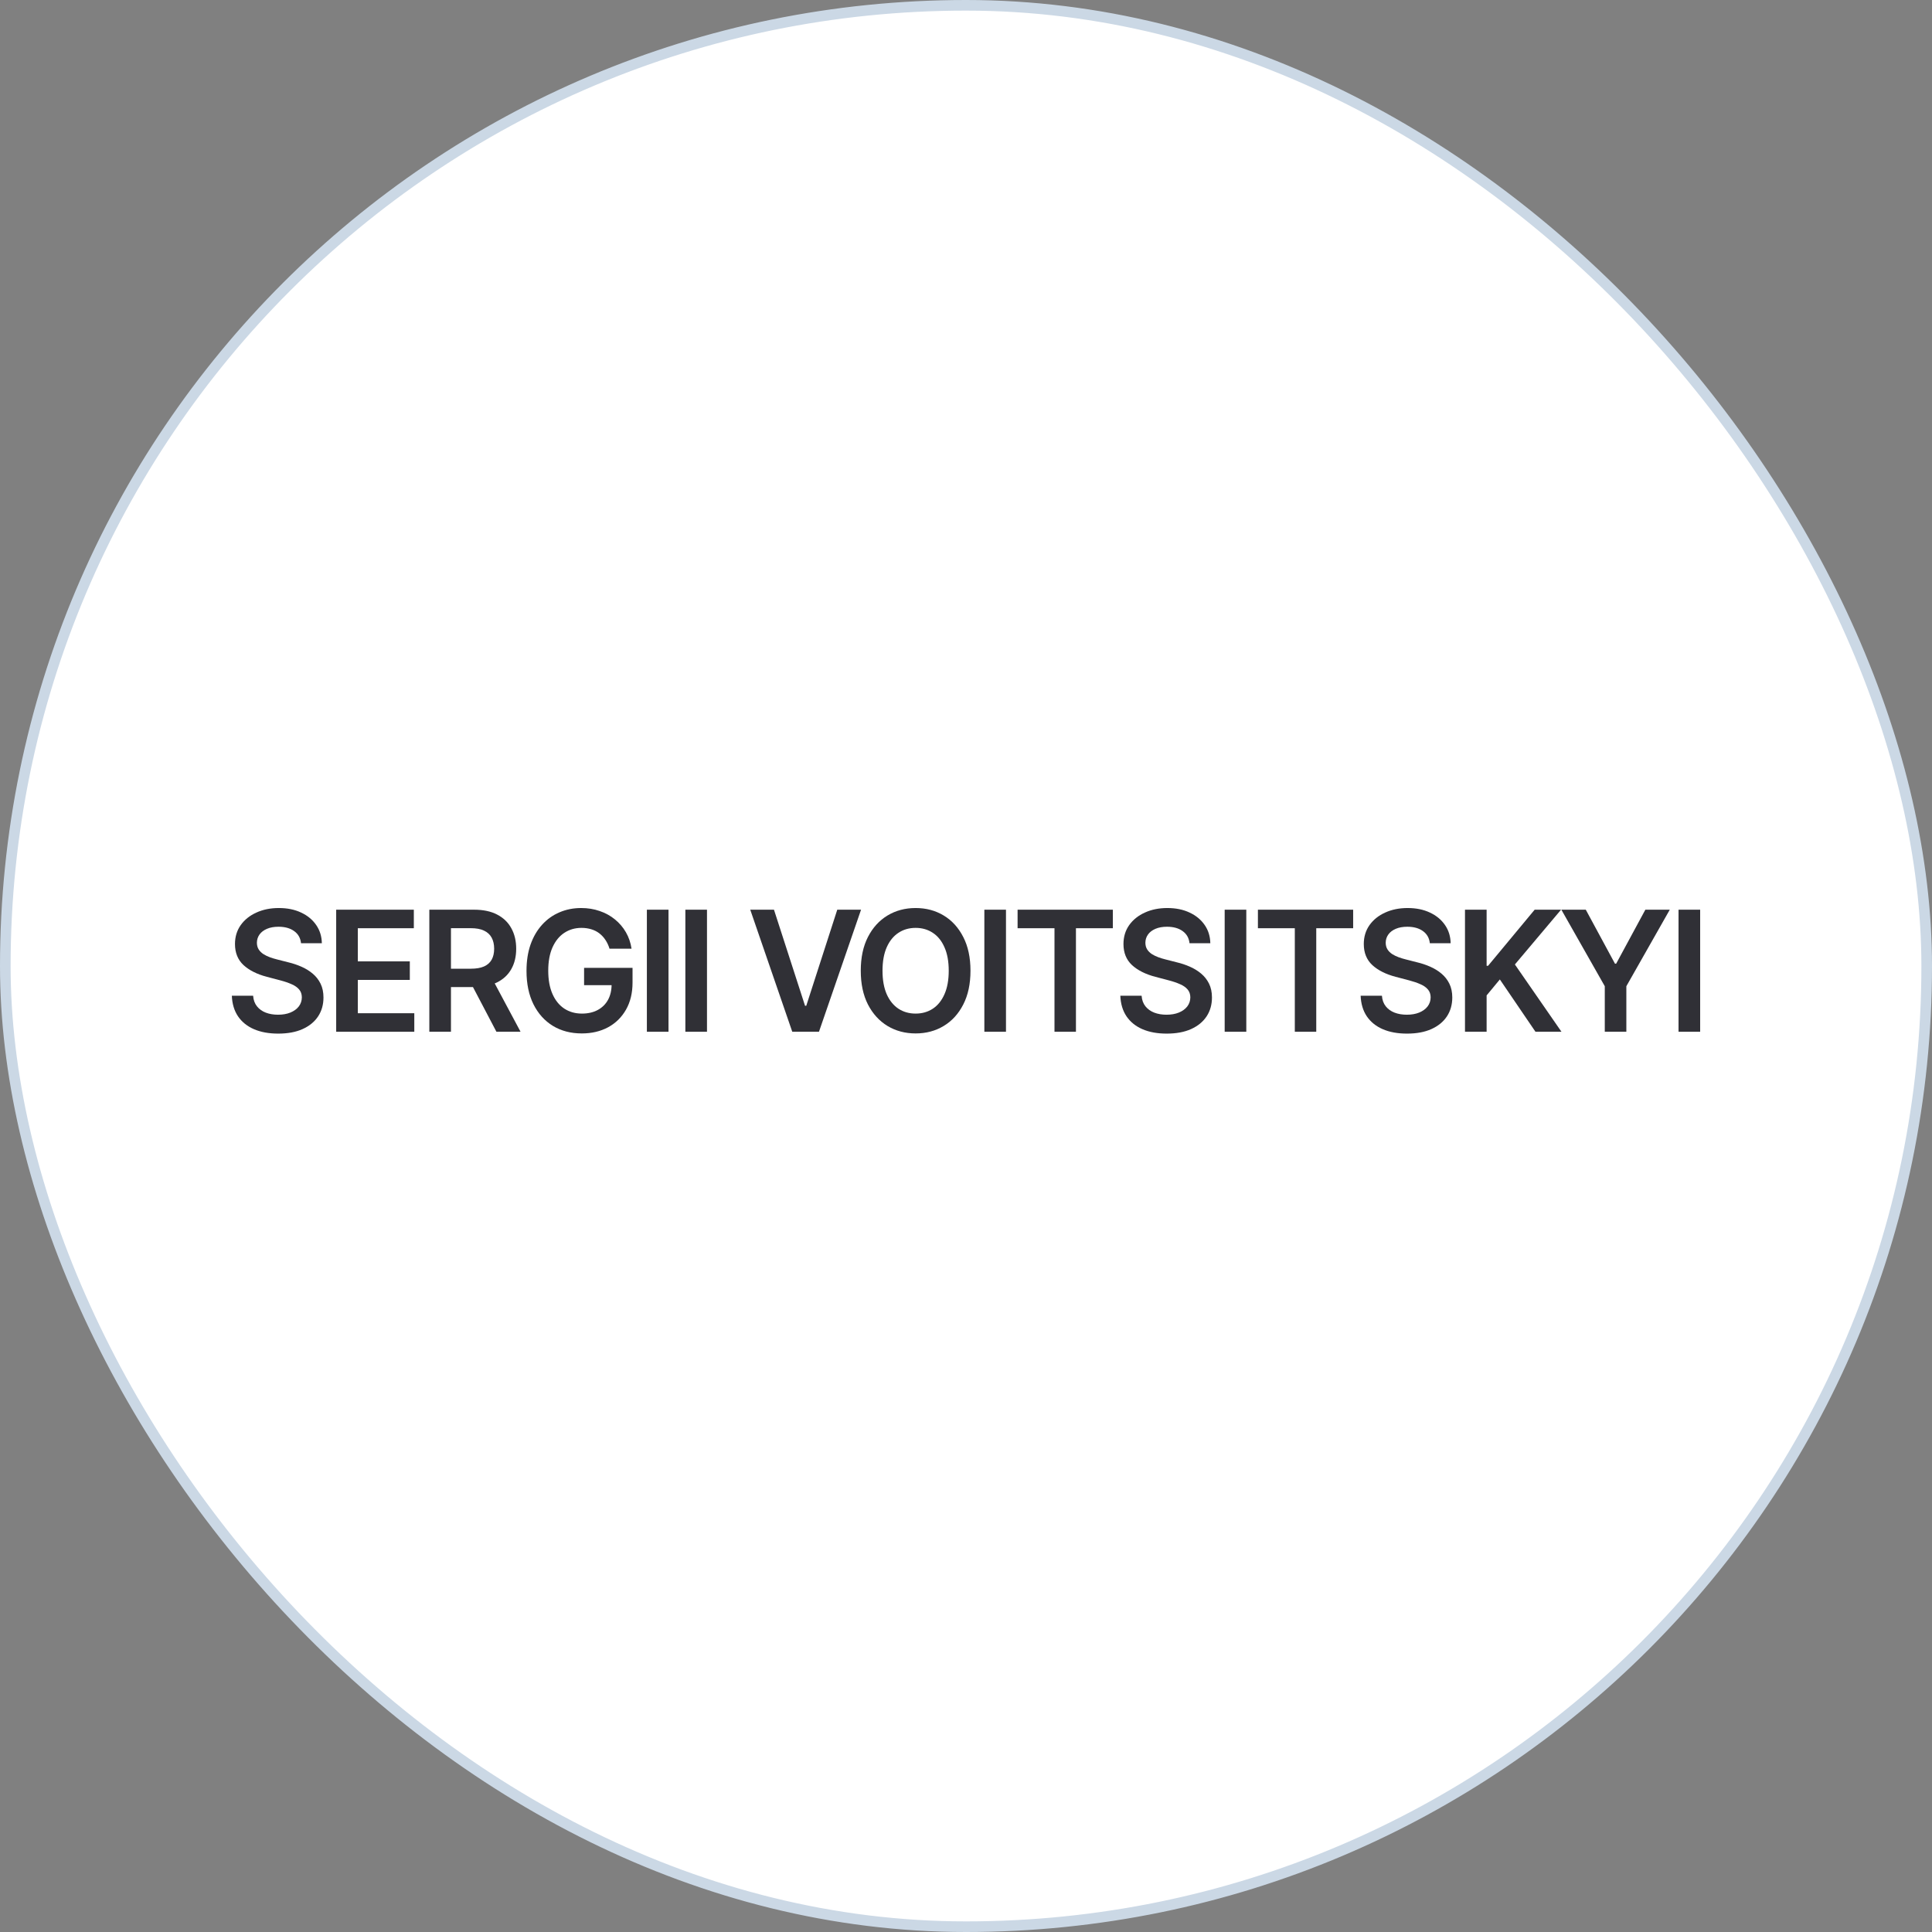 <svg width="182" height="182" viewBox="0 0 182 182" fill="none" xmlns="http://www.w3.org/2000/svg">
<rect x="0" y="0" width="182" height="182" fill="#808080" stroke="none"/>
<rect x="0.5" y="0.5" width="181" height="181" rx="90.5" fill="white"/>
<rect x="0.5" y="0.5" width="181" height="181" rx="90.5" stroke="#CBD8E5"/>
<path d="M28.358 88.857C28.307 88.367 28.091 87.985 27.71 87.712C27.333 87.439 26.843 87.302 26.238 87.302C25.814 87.302 25.45 87.368 25.146 87.499C24.842 87.63 24.609 87.807 24.448 88.032C24.287 88.257 24.205 88.513 24.201 88.801C24.201 89.041 24.254 89.249 24.36 89.424C24.47 89.6 24.619 89.75 24.805 89.874C24.992 89.993 25.199 90.094 25.426 90.177C25.653 90.259 25.881 90.328 26.112 90.385L27.166 90.654C27.591 90.755 27.999 90.892 28.391 91.064C28.786 91.236 29.14 91.453 29.451 91.715C29.766 91.977 30.015 92.293 30.198 92.664C30.381 93.035 30.472 93.469 30.472 93.967C30.472 94.64 30.304 95.234 29.967 95.746C29.63 96.255 29.143 96.654 28.506 96.942C27.873 97.227 27.106 97.369 26.206 97.369C25.331 97.369 24.571 97.231 23.927 96.954C23.286 96.677 22.784 96.272 22.422 95.741C22.063 95.209 21.869 94.562 21.84 93.798H23.844C23.873 94.199 23.994 94.532 24.207 94.798C24.419 95.063 24.695 95.262 25.036 95.393C25.38 95.524 25.764 95.589 26.189 95.589C26.632 95.589 27.02 95.522 27.353 95.387C27.69 95.249 27.954 95.058 28.144 94.814C28.334 94.567 28.431 94.279 28.435 93.95C28.431 93.65 28.345 93.403 28.177 93.209C28.009 93.01 27.772 92.846 27.468 92.715C27.168 92.58 26.817 92.46 26.414 92.355L25.135 92.018C24.209 91.775 23.476 91.406 22.938 90.912C22.404 90.414 22.136 89.754 22.136 88.93C22.136 88.253 22.316 87.659 22.674 87.15C23.037 86.641 23.529 86.246 24.152 85.966C24.774 85.681 25.479 85.539 26.266 85.539C27.064 85.539 27.763 85.681 28.364 85.966C28.968 86.246 29.442 86.638 29.786 87.139C30.13 87.637 30.308 88.21 30.319 88.857H28.358Z" fill="#303036"/>
<path d="M31.67 97.195V85.696H38.984V87.442H33.707V90.564H38.606V92.31H33.707V95.449H39.028V97.195H31.67Z" fill="#303036"/>
<path d="M40.444 97.195V85.696H44.662C45.526 85.696 46.251 85.85 46.836 86.157C47.426 86.464 47.871 86.894 48.171 87.448C48.475 87.998 48.627 88.64 48.627 89.374C48.627 90.111 48.473 90.751 48.165 91.294C47.861 91.833 47.413 92.25 46.82 92.546C46.227 92.838 45.498 92.984 44.634 92.984H41.631V91.255H44.36C44.865 91.255 45.279 91.184 45.601 91.041C45.923 90.895 46.161 90.684 46.315 90.407C46.472 90.126 46.551 89.782 46.551 89.374C46.551 88.966 46.472 88.618 46.315 88.329C46.157 88.038 45.917 87.817 45.595 87.667C45.273 87.513 44.858 87.437 44.349 87.437H42.482V97.195H40.444ZM46.254 91.985L49.038 97.195H46.765L44.03 91.985H46.254Z" fill="#303036"/>
<path d="M57.417 89.368C57.326 89.065 57.2 88.794 57.039 88.554C56.881 88.311 56.691 88.103 56.468 87.931C56.248 87.759 55.995 87.63 55.71 87.543C55.424 87.454 55.113 87.409 54.776 87.409C54.172 87.409 53.634 87.564 53.162 87.875C52.689 88.185 52.318 88.642 52.047 89.245C51.78 89.844 51.646 90.573 51.646 91.434C51.646 92.303 51.78 93.038 52.047 93.641C52.314 94.244 52.686 94.702 53.162 95.016C53.638 95.327 54.19 95.483 54.82 95.483C55.391 95.483 55.885 95.37 56.303 95.146C56.724 94.921 57.048 94.603 57.275 94.191C57.502 93.776 57.615 93.289 57.615 92.731L58.077 92.804H55.023V91.176H59.587V92.557C59.587 93.542 59.382 94.393 58.971 95.112C58.562 95.831 57.998 96.385 57.28 96.774C56.563 97.159 55.739 97.352 54.809 97.352C53.773 97.352 52.863 97.115 52.08 96.639C51.3 96.16 50.691 95.481 50.251 94.601C49.816 93.718 49.598 92.67 49.598 91.457C49.598 90.529 49.726 89.7 49.982 88.97C50.242 88.24 50.605 87.62 51.069 87.111C51.534 86.598 52.08 86.209 52.706 85.943C53.332 85.674 54.013 85.539 54.749 85.539C55.371 85.539 55.951 85.633 56.489 85.82C57.028 86.003 57.505 86.265 57.923 86.606C58.344 86.947 58.69 87.351 58.961 87.819C59.231 88.287 59.409 88.803 59.493 89.368H57.417Z" fill="#303036"/>
<path d="M62.975 85.696V97.195H60.938V85.696H62.975Z" fill="#303036"/>
<path d="M66.6 85.696V97.195H64.563V85.696H66.6Z" fill="#303036"/>
<path d="M72.91 85.696L75.837 94.747H75.952L78.873 85.696H81.114L77.149 97.195H74.634L70.675 85.696H72.91Z" fill="#303036"/>
<path d="M91.422 91.446C91.422 92.685 91.195 93.746 90.741 94.629C90.29 95.509 89.675 96.183 88.896 96.65C88.12 97.118 87.239 97.352 86.254 97.352C85.269 97.352 84.387 97.118 83.608 96.65C82.831 96.179 82.216 95.503 81.762 94.624C81.312 93.74 81.087 92.681 81.087 91.446C81.087 90.207 81.312 89.147 81.762 88.268C82.216 87.384 82.831 86.709 83.608 86.241C84.387 85.773 85.269 85.539 86.254 85.539C87.239 85.539 88.12 85.773 88.896 86.241C89.675 86.709 90.29 87.384 90.741 88.268C91.195 89.147 91.422 90.207 91.422 91.446ZM89.373 91.446C89.373 90.573 89.24 89.838 88.972 89.239C88.709 88.636 88.343 88.182 87.874 87.875C87.406 87.564 86.866 87.409 86.254 87.409C85.643 87.409 85.103 87.564 84.634 87.875C84.166 88.182 83.798 88.636 83.531 89.239C83.267 89.838 83.135 90.573 83.135 91.446C83.135 92.318 83.267 93.055 83.531 93.658C83.798 94.257 84.166 94.712 84.634 95.022C85.103 95.329 85.643 95.483 86.254 95.483C86.866 95.483 87.406 95.329 87.874 95.022C88.343 94.712 88.709 94.257 88.972 93.658C89.24 93.055 89.373 92.318 89.373 91.446Z" fill="#303036"/>
<path d="M94.766 85.696V97.195H92.729V85.696H94.766Z" fill="#303036"/>
<path d="M95.86 87.442V85.696H104.833V87.442H101.357V97.195H99.336V87.442H95.86Z" fill="#303036"/>
<path d="M112.056 88.857C112.005 88.367 111.789 87.985 111.408 87.712C111.031 87.439 110.54 87.302 109.936 87.302C109.512 87.302 109.147 87.368 108.843 87.499C108.54 87.63 108.307 87.807 108.146 88.032C107.985 88.257 107.903 88.513 107.899 88.801C107.899 89.041 107.952 89.249 108.058 89.424C108.168 89.6 108.316 89.75 108.503 89.874C108.69 89.993 108.897 90.094 109.124 90.177C109.351 90.259 109.579 90.328 109.81 90.385L110.864 90.654C111.289 90.755 111.697 90.892 112.089 91.064C112.484 91.236 112.838 91.453 113.149 91.715C113.464 91.977 113.713 92.293 113.896 92.664C114.079 93.035 114.17 93.469 114.17 93.967C114.17 94.64 114.002 95.234 113.665 95.746C113.328 96.255 112.841 96.654 112.204 96.942C111.571 97.227 110.804 97.369 109.903 97.369C109.028 97.369 108.269 97.231 107.624 96.954C106.984 96.677 106.482 96.272 106.12 95.741C105.761 95.209 105.567 94.562 105.538 93.798H107.542C107.571 94.199 107.692 94.532 107.904 94.798C108.117 95.063 108.393 95.262 108.734 95.393C109.078 95.524 109.462 95.589 109.887 95.589C110.33 95.589 110.718 95.522 111.051 95.387C111.388 95.249 111.651 95.058 111.842 94.814C112.032 94.567 112.129 94.279 112.133 93.95C112.129 93.65 112.043 93.403 111.875 93.209C111.706 93.01 111.47 92.846 111.166 92.715C110.866 92.58 110.515 92.46 110.112 92.355L108.833 92.018C107.906 91.775 107.174 91.406 106.636 90.912C106.101 90.414 105.834 89.754 105.834 88.93C105.834 88.253 106.014 87.659 106.372 87.15C106.735 86.641 107.227 86.246 107.85 85.966C108.472 85.681 109.177 85.539 109.964 85.539C110.762 85.539 111.461 85.681 112.061 85.966C112.665 86.246 113.14 86.638 113.484 87.139C113.828 87.637 114.005 88.21 114.016 88.857H112.056Z" fill="#303036"/>
<path d="M117.405 85.696V97.195H115.368V85.696H117.405Z" fill="#303036"/>
<path d="M118.499 87.442V85.696H127.471V87.442H123.995V97.195H121.975V87.442H118.499Z" fill="#303036"/>
<path d="M134.695 88.857C134.643 88.367 134.427 87.985 134.047 87.712C133.67 87.439 133.179 87.302 132.575 87.302C132.15 87.302 131.786 87.368 131.482 87.499C131.178 87.63 130.946 87.807 130.785 88.032C130.624 88.257 130.541 88.513 130.538 88.801C130.538 89.041 130.591 89.249 130.697 89.424C130.807 89.6 130.955 89.75 131.142 89.874C131.328 89.993 131.535 90.094 131.762 90.177C131.989 90.259 132.218 90.328 132.449 90.385L133.503 90.654C133.928 90.755 134.336 90.892 134.728 91.064C135.123 91.236 135.476 91.453 135.787 91.715C136.102 91.977 136.351 92.293 136.534 92.664C136.717 93.035 136.809 93.469 136.809 93.967C136.809 94.64 136.64 95.234 136.304 95.746C135.967 96.255 135.48 96.654 134.843 96.942C134.209 97.227 133.443 97.369 132.542 97.369C131.667 97.369 130.907 97.231 130.263 96.954C129.622 96.677 129.121 96.272 128.758 95.741C128.4 95.209 128.206 94.562 128.176 93.798H130.181C130.21 94.199 130.331 94.532 130.543 94.798C130.755 95.063 131.032 95.262 131.372 95.393C131.716 95.524 132.101 95.589 132.525 95.589C132.968 95.589 133.356 95.522 133.69 95.387C134.026 95.249 134.29 95.058 134.48 94.814C134.671 94.567 134.768 94.279 134.771 93.95C134.768 93.65 134.682 93.403 134.513 93.209C134.345 93.01 134.109 92.846 133.805 92.715C133.505 92.58 133.153 92.46 132.751 92.355L131.471 92.018C130.545 91.775 129.813 91.406 129.275 90.912C128.74 90.414 128.473 89.754 128.473 88.93C128.473 88.253 128.652 87.659 129.011 87.15C129.373 86.641 129.866 86.246 130.488 85.966C131.111 85.681 131.815 85.539 132.602 85.539C133.4 85.539 134.1 85.681 134.7 85.966C135.304 86.246 135.778 86.638 136.122 87.139C136.466 87.637 136.644 88.21 136.655 88.857H134.695Z" fill="#303036"/>
<path d="M138.006 97.195V85.696H140.044V90.98H140.181L144.569 85.696H147.056L142.707 90.856L147.095 97.195H144.646L141.29 92.265L140.044 93.77V97.195H138.006Z" fill="#303036"/>
<path d="M147.084 85.696H149.385L152.136 90.783H152.246L154.997 85.696H157.298L153.207 92.905V97.195H151.175V92.905L147.084 85.696Z" fill="#303036"/>
<path d="M160.16 85.696V97.195H158.123V85.696H160.16Z" fill="#303036"/>
</svg>
